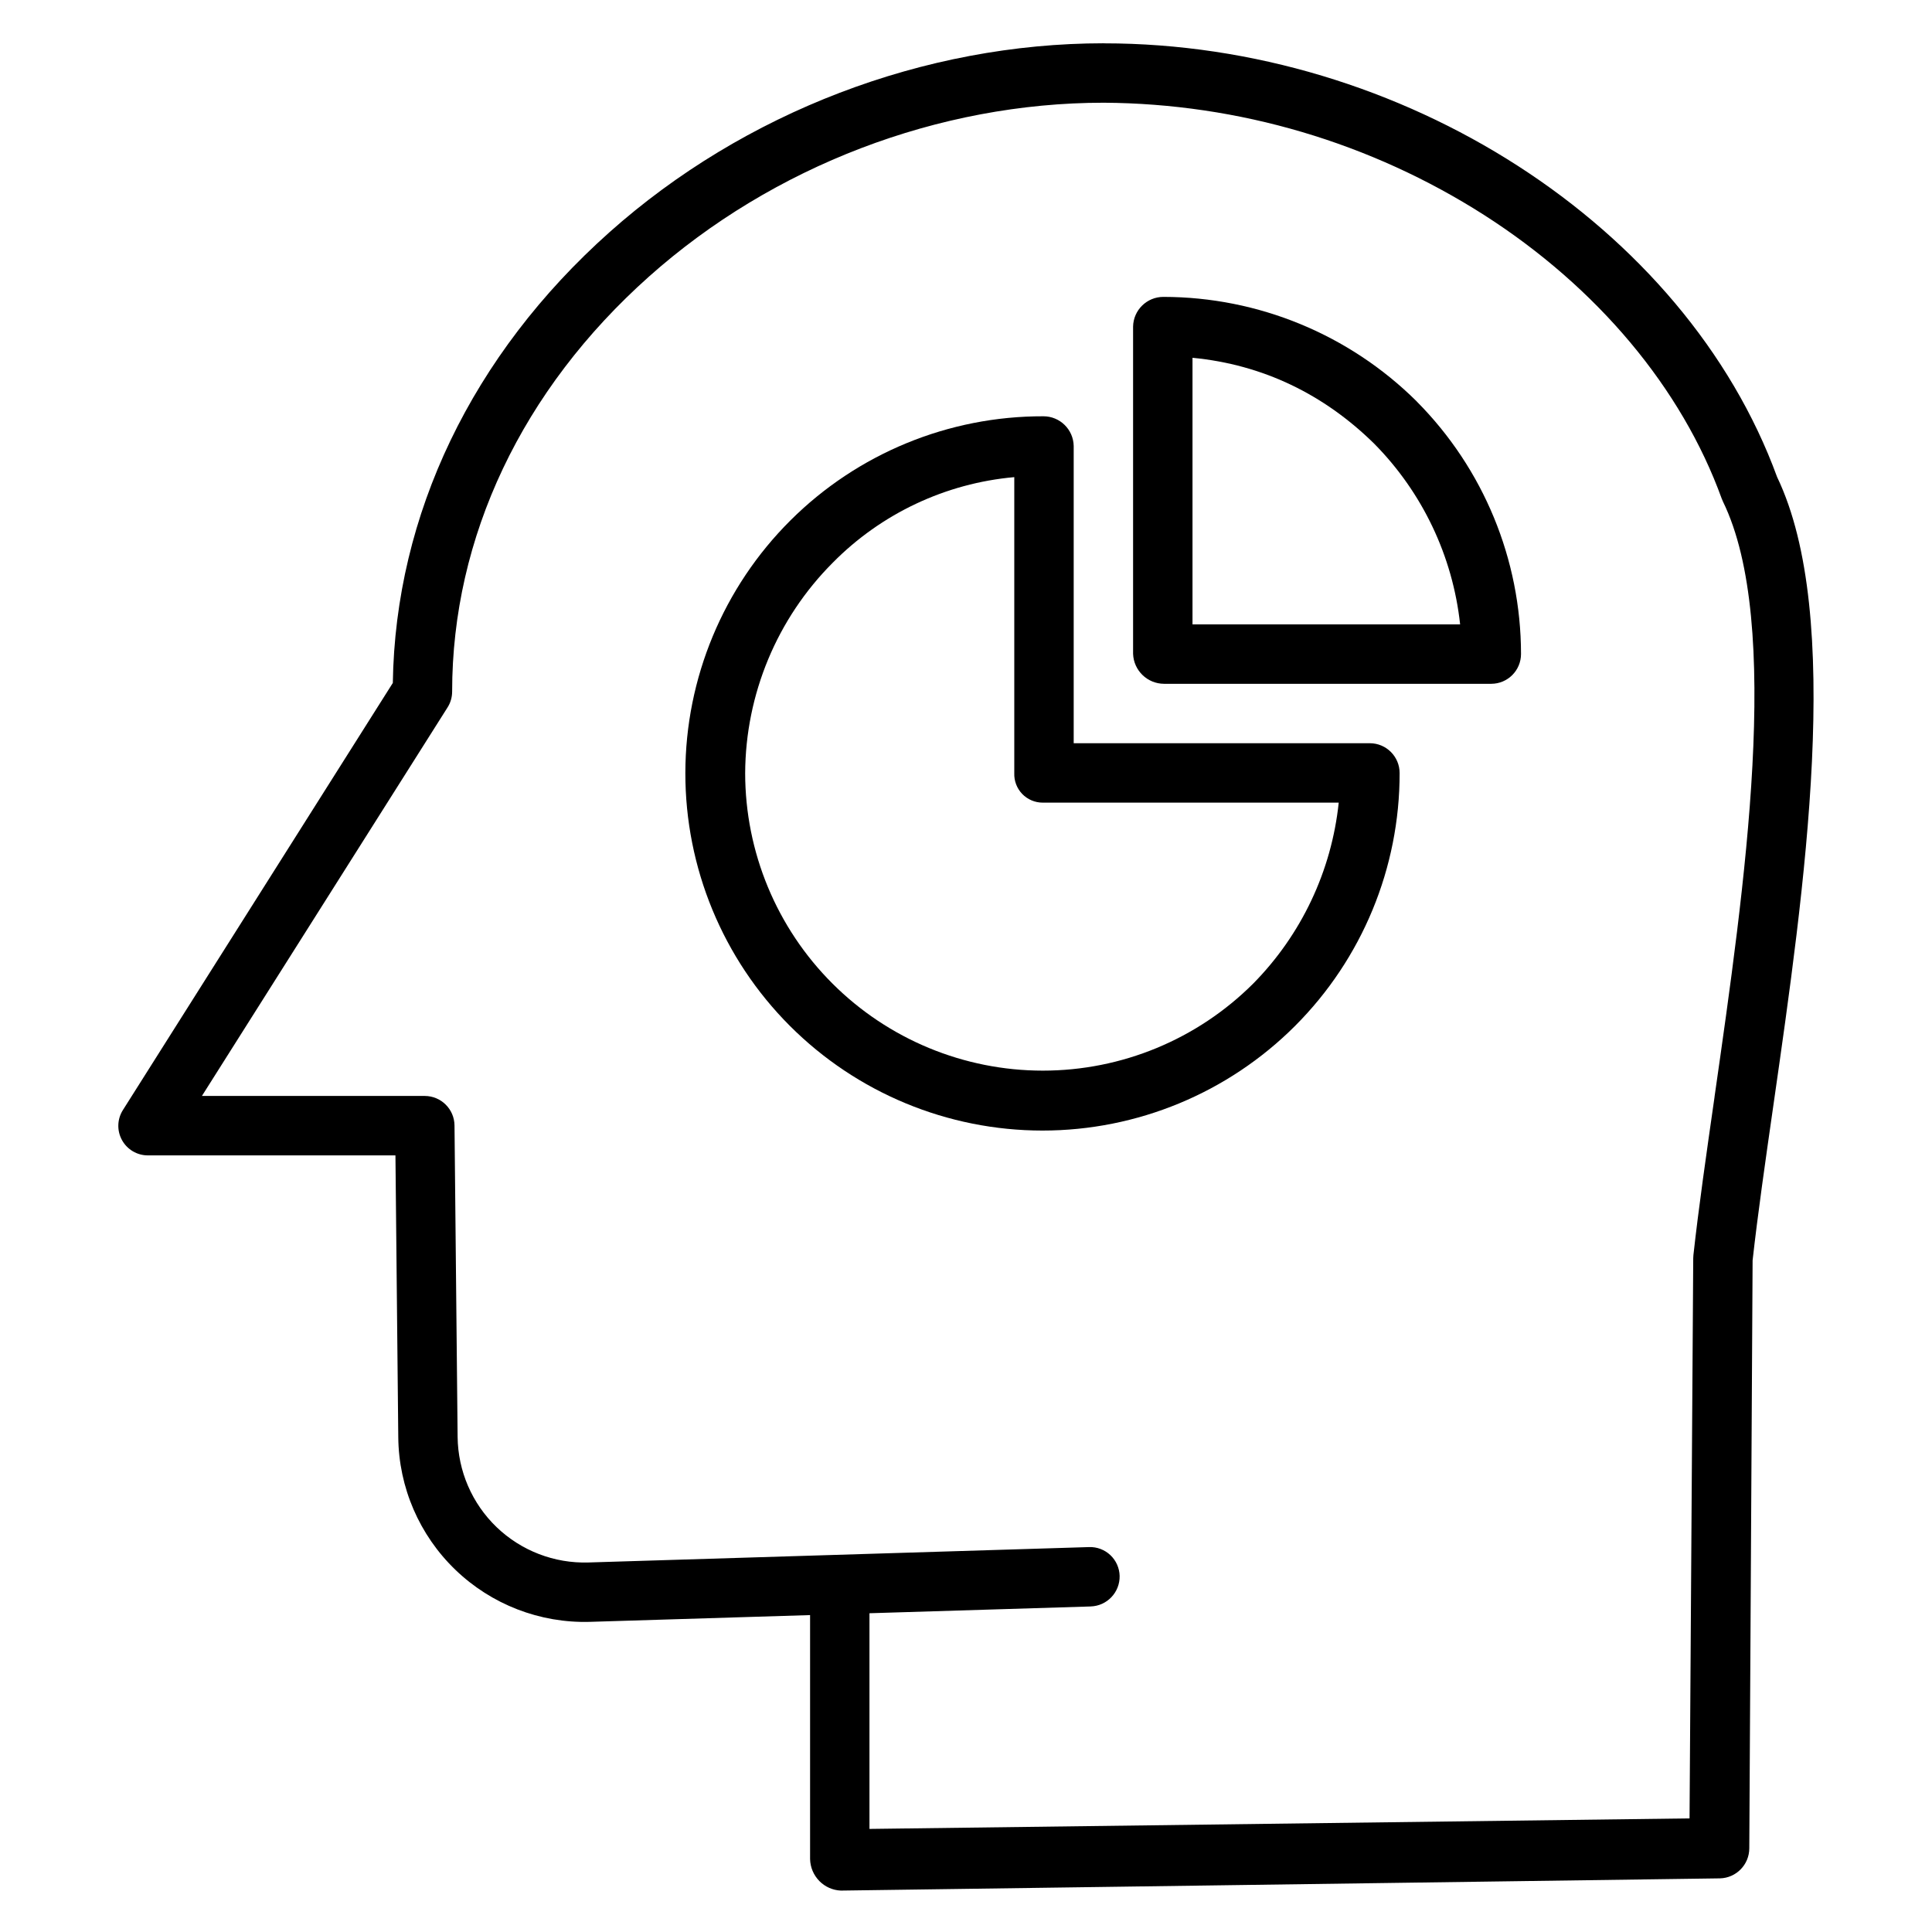 <?xml version="1.0" encoding="UTF-8"?>
<!-- The Best Svg Icon site in the world: iconSvg.co, Visit us! https://iconsvg.co -->
<svg fill="#000000" width="800px" height="800px" version="1.1" viewBox="144 144 512 512" xmlns="http://www.w3.org/2000/svg">
 <g>
  <path d="m436.52 155.47c-47.562 0-95.316 18.258-131.02 50.086-36.398 32.449-56.723 74.785-57.398 119.43l-71.527 113.18c-1.535 2.418-1.625 5.481-0.238 7.984 1.387 2.508 4.031 4.055 6.894 4.039h65.566l0.75 74.727v-0.004c0.129 13.258 5.582 25.902 15.133 35.098 9.547 9.195 22.391 14.168 35.641 13.797l58.359-1.793v64.648c0.047 2.195 0.934 4.285 2.477 5.848 1.504 1.523 3.531 2.422 5.668 2.512h0.098l232.88-3.238h0.004c4.312-0.109 7.758-3.633 7.773-7.949l0.879-155.82c1.344-12.098 3.367-26.199 5.504-41.082 8.301-57.812 18.625-129.73 0.984-166.53-24.355-66.602-99.316-114.92-178.43-114.92zm161.86 279.18c-2.18 15.184-4.238 29.527-5.609 41.969v0.004c-0.031 0.27-0.047 0.543-0.047 0.82l-0.977 148.45-217.33 2.789v-57.156l58.602-1.797v-0.004c4.359-0.125 7.797-3.75 7.695-8.109-0.055-2.082-0.938-4.059-2.453-5.492-1.516-1.43-3.539-2.199-5.621-2.133l-132.7 4.082c-9.039 0.277-17.809-3.098-24.332-9.359-6.519-6.266-10.246-14.891-10.336-23.934l-0.824-82.52c-0.043-4.32-3.551-7.809-7.875-7.82h-59.066l65.094-102.96c0.797-1.25 1.219-2.707 1.219-4.191 0-40.945 18.52-80 52.152-109.98 32.859-29.293 76.793-46.086 120.54-46.086 35.754 0.215 70.719 10.543 100.85 29.793 29.973 19.191 52.312 45.871 62.906 75.113 0.094 0.262 0.203 0.52 0.324 0.77 15.781 32.332 5.797 101.88-2.223 157.76z"/>
  <path d="m507.04 340.96h-78.5v-78.77c-0.082-4.383-3.664-7.887-8.043-7.871-25.121-0.062-49.234 9.867-67.027 27.598-17.797 17.73-27.812 41.809-27.844 66.926-0.031 25.121 9.926 49.223 27.676 67 17.75 17.773 41.836 27.762 66.957 27.766 25.121 0.004 49.211-9.98 66.965-27.75s27.719-41.867 27.691-66.988c0-4.356-3.519-7.891-7.875-7.91zm-30.926 63.699h-0.004c-14.793 14.777-34.848 23.074-55.762 23.07-20.91-0.004-40.961-8.309-55.75-23.09-14.793-14.781-23.105-34.832-23.121-55.742 0.094-20.93 8.438-40.973 23.223-55.785 12.844-13.012 29.887-21.043 48.094-22.668v78.461c-0.074 2.043 0.688 4.031 2.106 5.5 1.422 1.473 3.379 2.301 5.422 2.301h78.453c-1.895 18.09-9.887 35-22.664 47.953z"/>
  <path d="m519.37 250.3c-17.84-17.672-41.93-27.598-67.043-27.621-4.383-0.012-7.965 3.492-8.047 7.875v86.715c0.156 4.426 3.789 7.938 8.219 7.945h86.715c4.356-0.016 7.875-3.555 7.871-7.91-0.023-25.066-9.949-49.105-27.617-66.891-0.031-0.031-0.062-0.082-0.098-0.113zm-59.344 59.168v-70.648c18.695 1.793 34.859 9.719 48.09 22.699 12.82 12.934 20.871 29.844 22.832 47.949z"/>
 </g>
</svg>